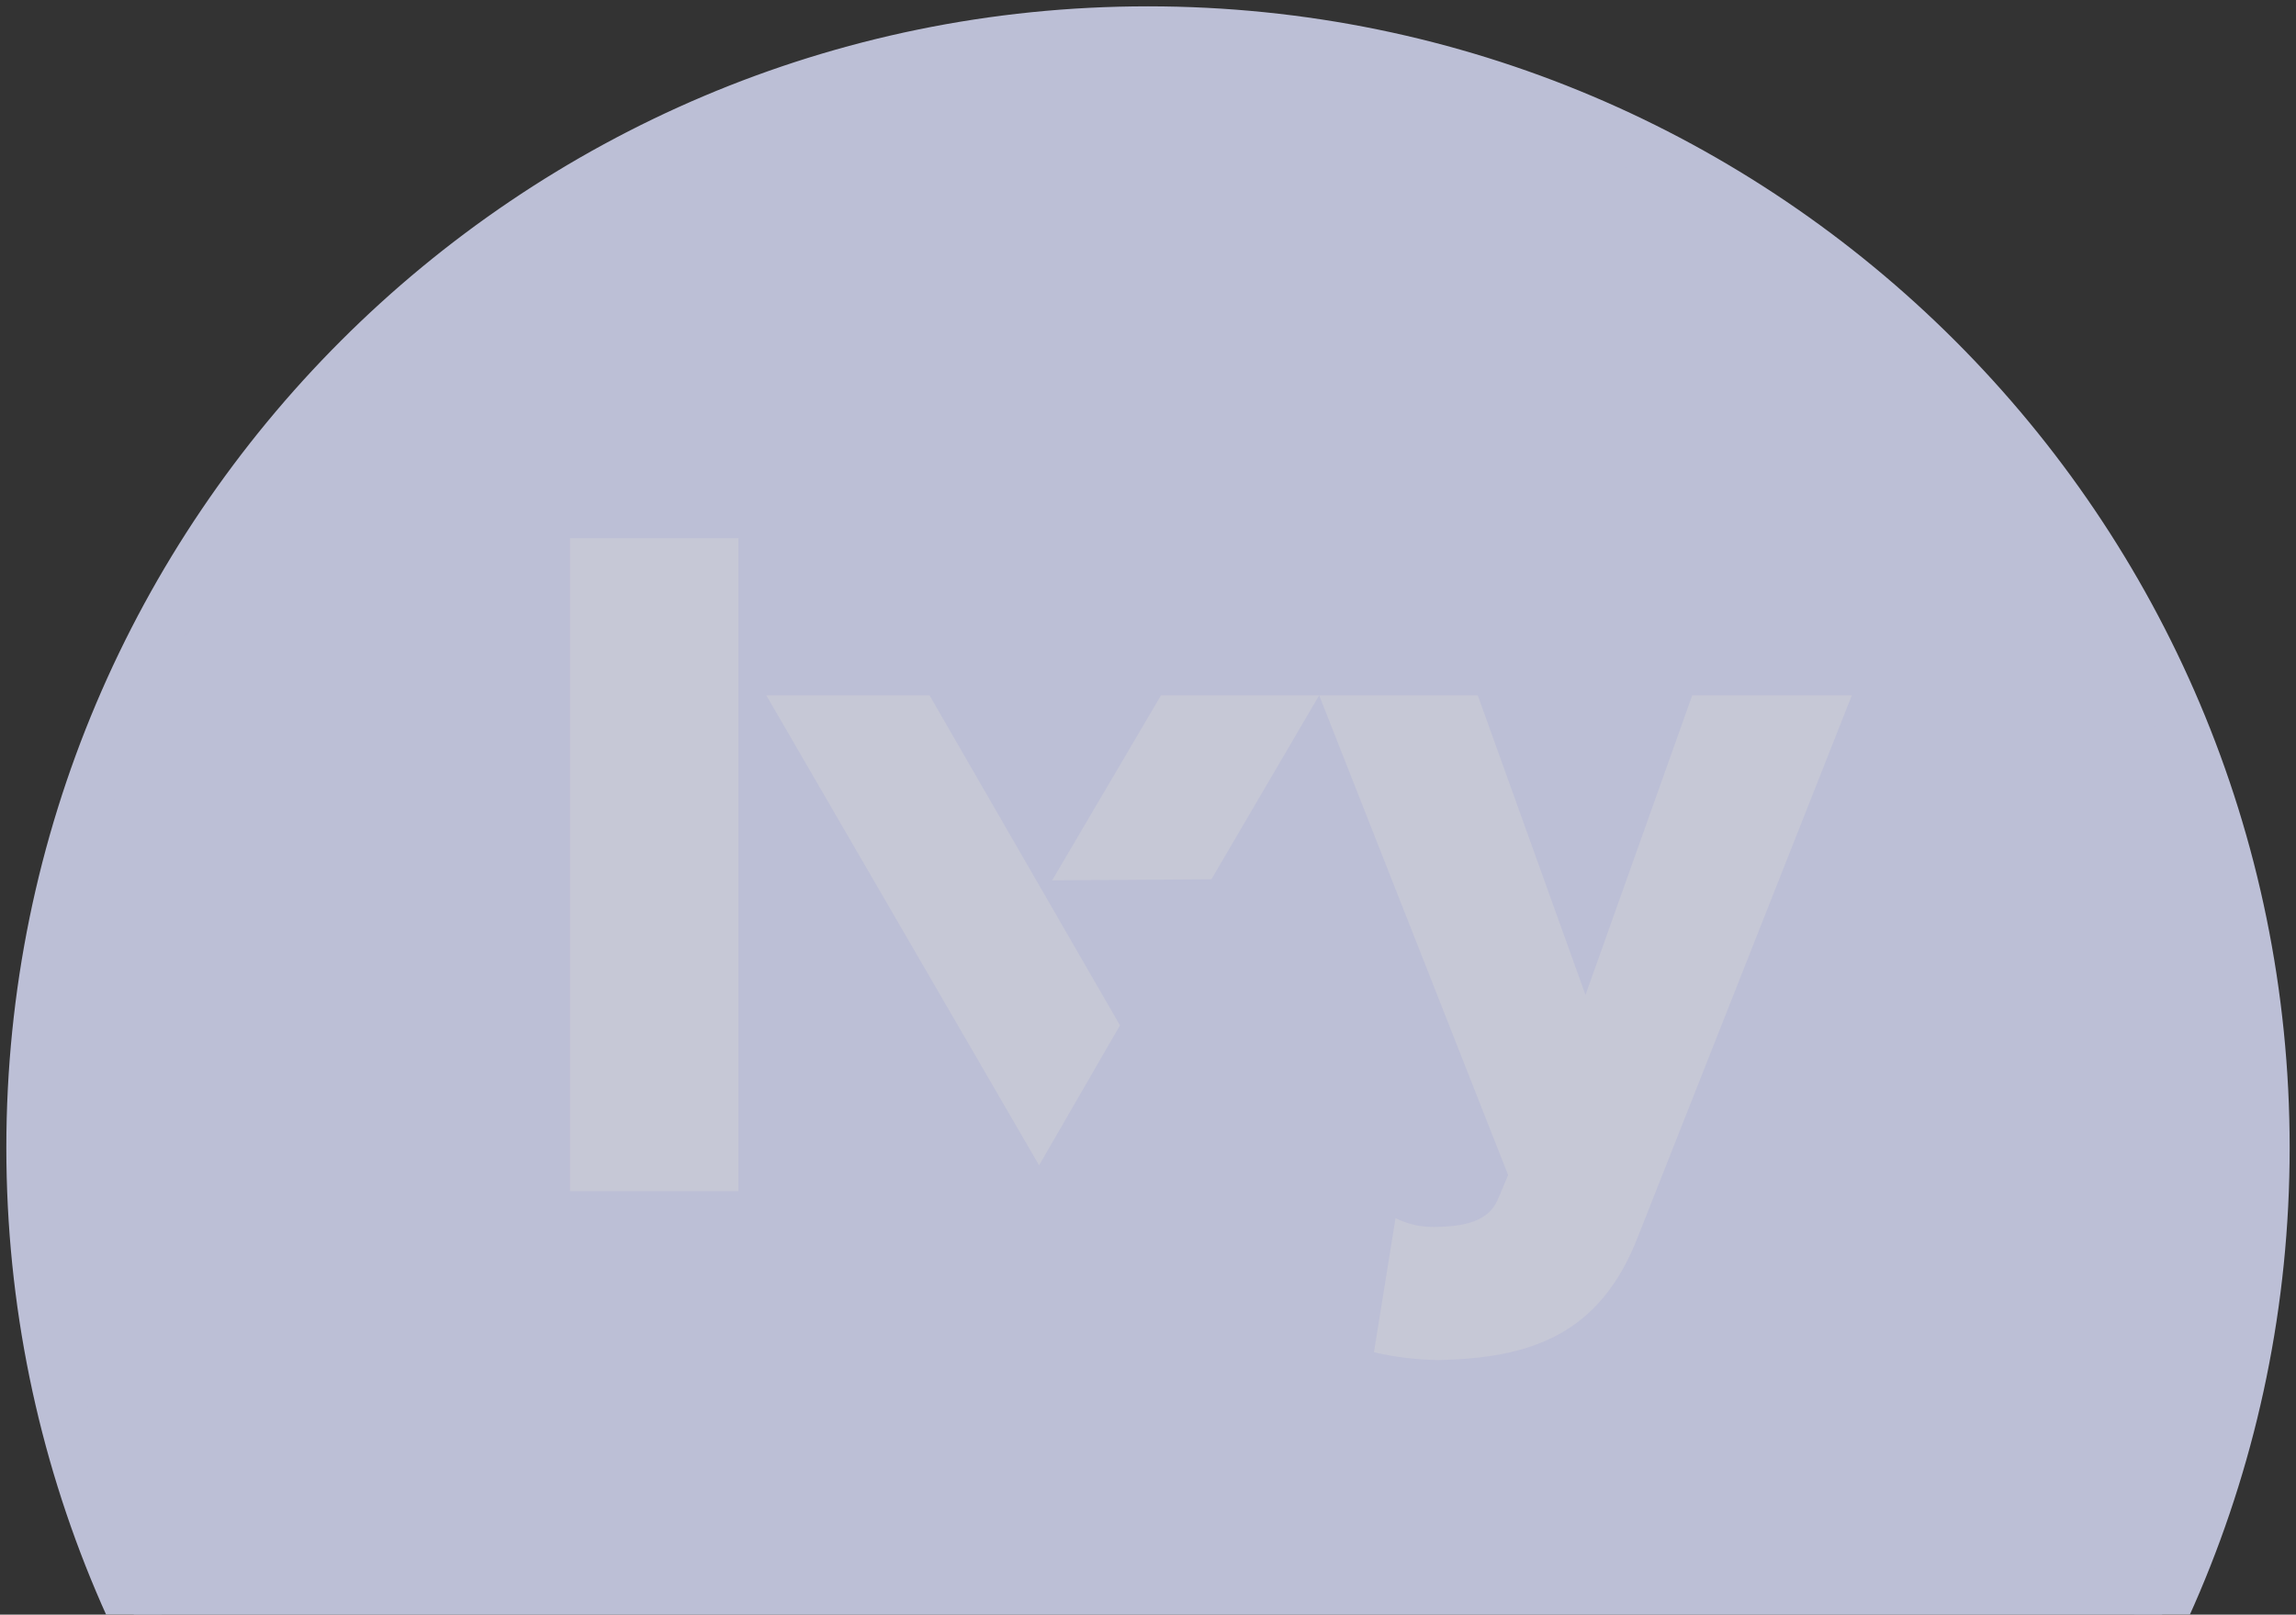 <svg width="145" height="102" viewBox="0 0 145 102" fill="none" xmlns="http://www.w3.org/2000/svg">
<rect x="0" y="0" width="145" height="102" fill="#333333" stroke="none"/>
<g opacity="0.8">
<path d="M72.5 2C111.409 2 143 33.591 143 72.5C143 111.409 111.409 143 72.5 143C33.591 143 2 111.409 2 72.5C2 33.591 33.591 2 72.5 2Z" fill="#DFE2FF"/>
<path d="M72.5 2C111.409 2 143 33.591 143 72.5C143 111.409 111.409 143 72.5 143C33.591 143 2 111.409 2 72.5C2 33.591 33.591 2 72.5 2Z" fill="#DFE2FF" stroke="#DFE2FF" stroke-width="3.2" stroke-linecap="round"/>
<path d="M46.637 34H36V75.248H46.637V34Z" fill="#EBEDFF"/>
<path d="M88.132 76.951C88.861 77.316 89.665 77.507 90.481 77.507C92.645 77.507 94.006 77.074 94.563 75.837L95.243 74.229L83.31 43.926H93.326L100.129 62.85L106.87 43.926H116.95L103.465 78.064C101.053 84.371 96.6 85.794 90.85 85.917C89.476 85.899 88.108 85.734 86.769 85.426L88.132 76.951Z" fill="#EBEDFF"/>
<path d="M70.731 64.774L65.622 73.615L48.394 43.926H58.703L70.731 64.774Z" fill="#EBEDFF"/>
<path d="M83.309 43.926H73.32L66.447 55.613L76.506 55.546L83.309 43.926Z" fill="#EBEDFF"/>
</g>
</svg>
